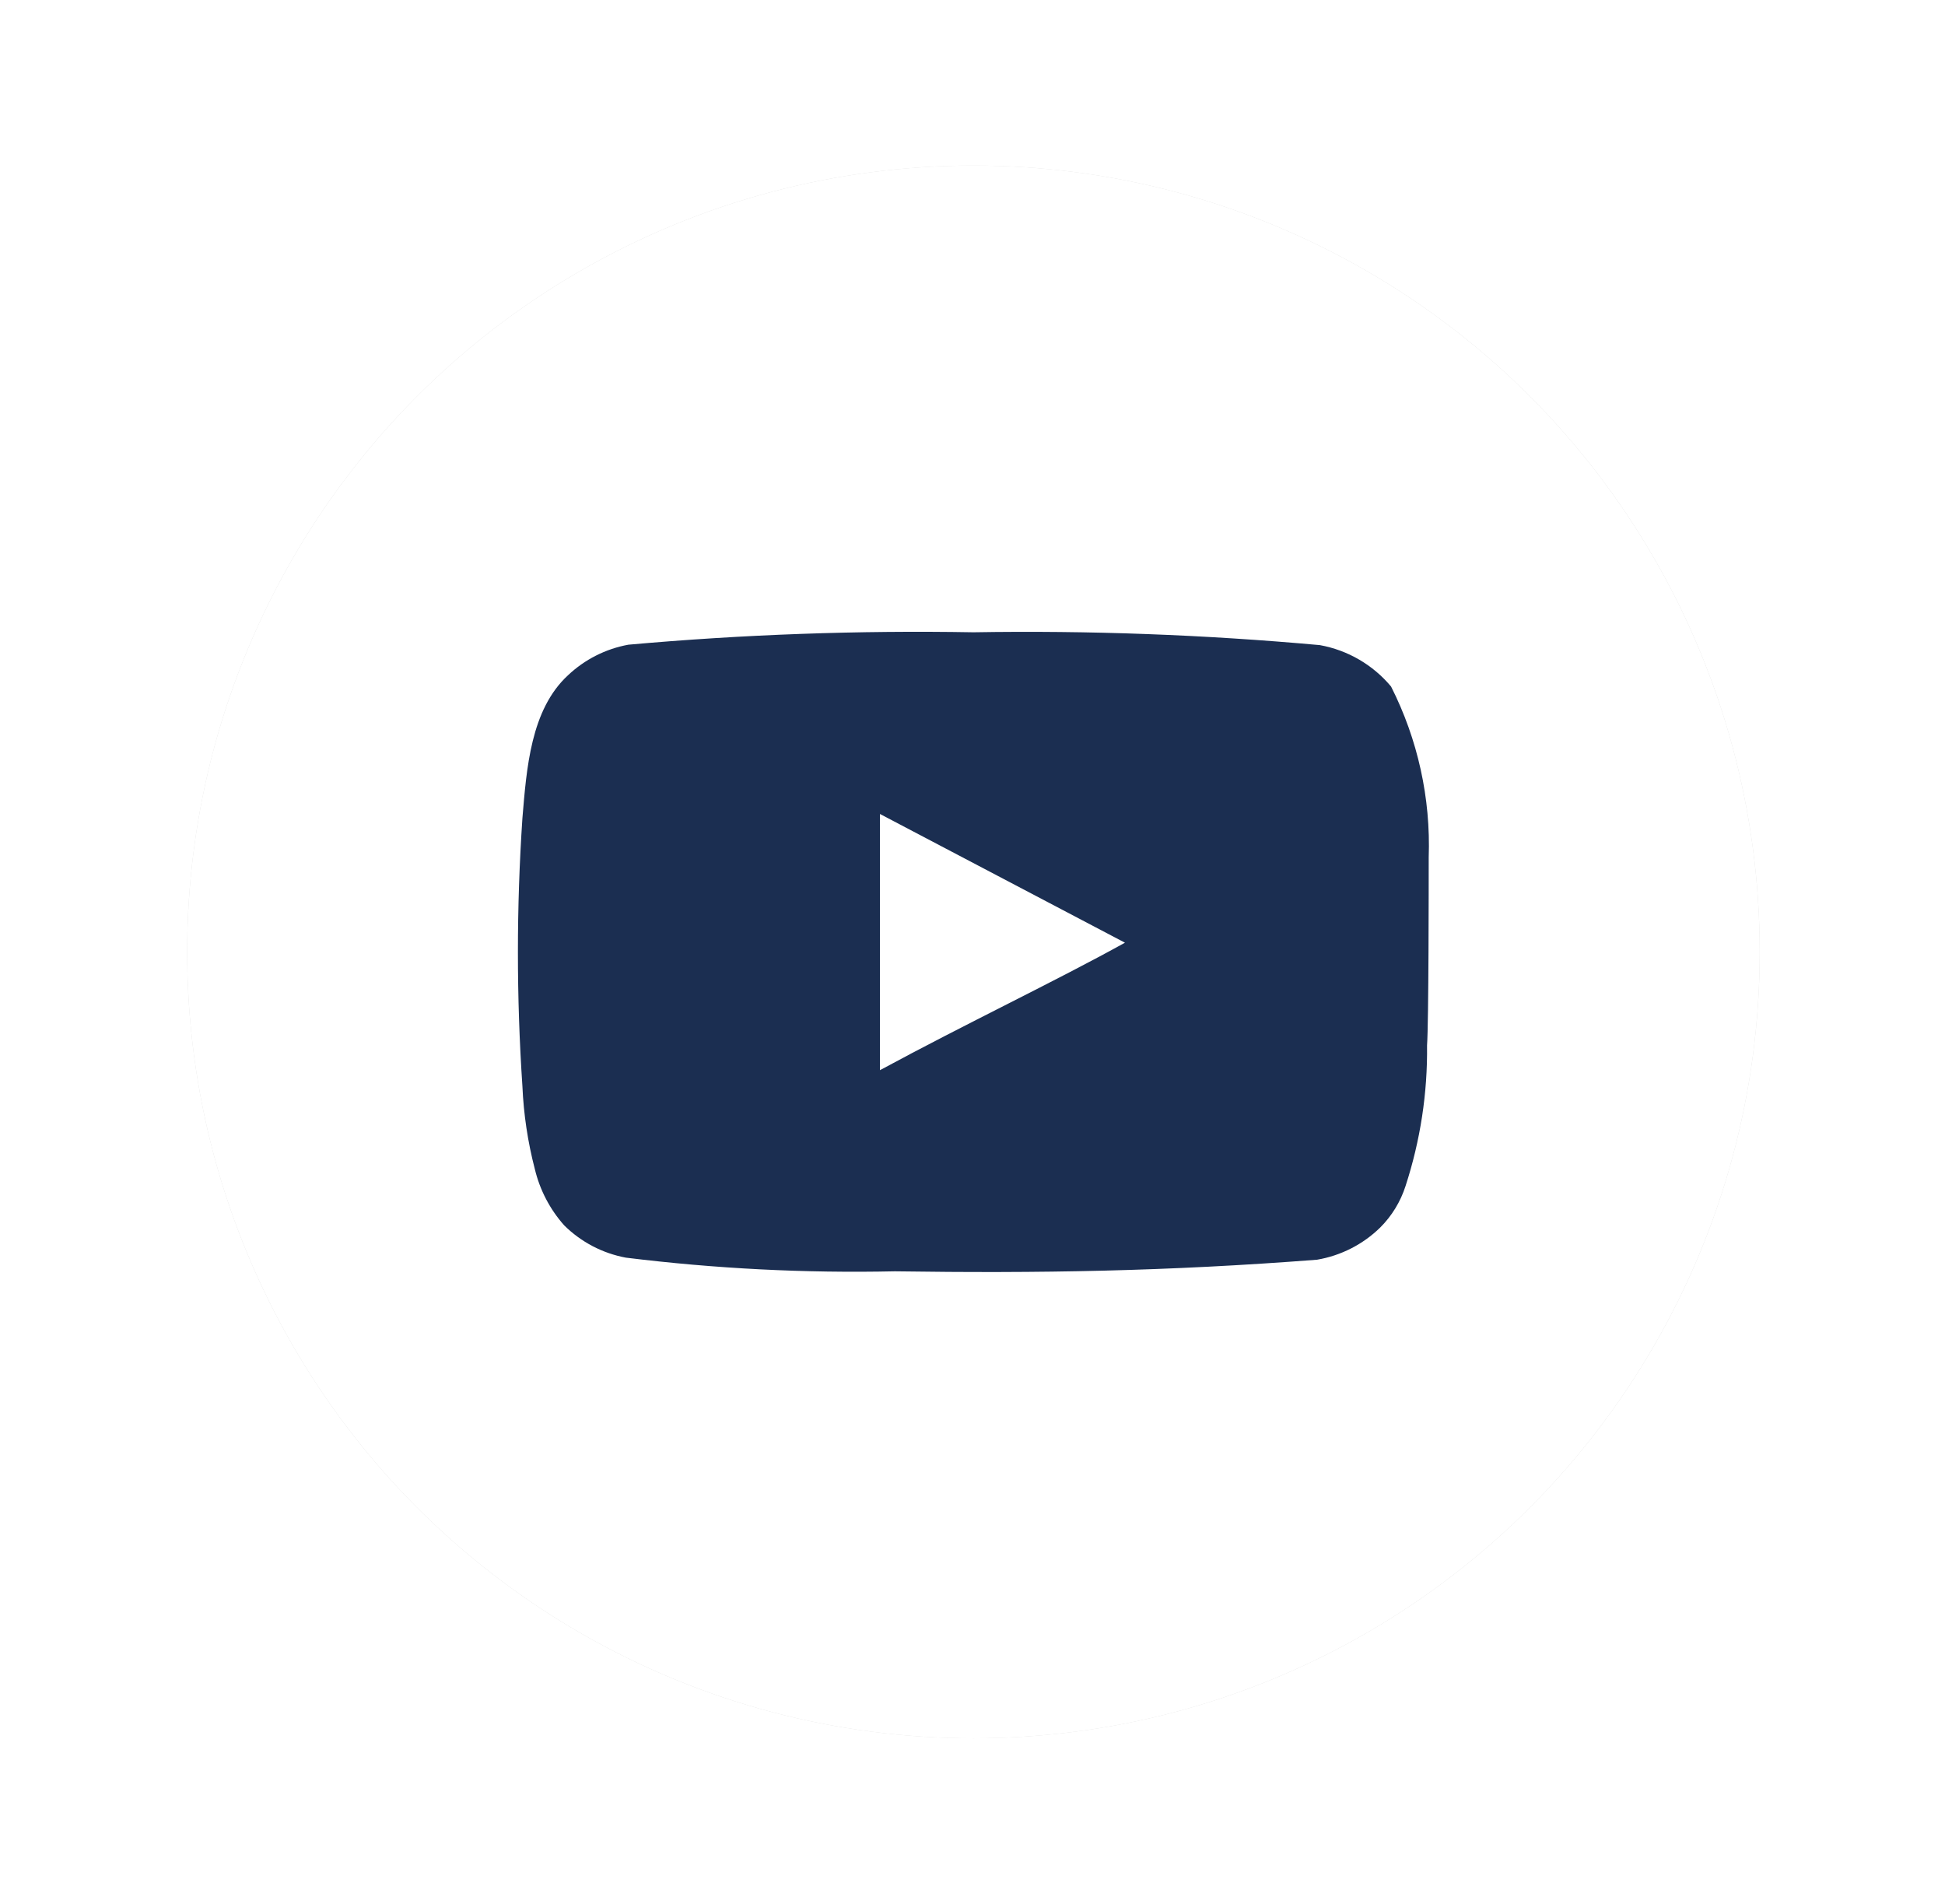 <svg width="47" height="46" viewBox="0 0 47 46" fill="none" xmlns="http://www.w3.org/2000/svg">
<g filter="url(#filter0_f_3733_4061)">
<circle cx="23.523" cy="23" r="19" fill="#D9D9D9"/>
</g>
<circle cx="23.523" cy="23" r="19" fill="white"/>
<g clip-path="url(#clip0_3733_4061)">
<path d="M34.524 20.717C34.574 19.286 34.261 17.865 33.614 16.587C33.176 16.063 32.567 15.709 31.894 15.587C29.112 15.335 26.318 15.231 23.524 15.277C20.741 15.229 17.957 15.329 15.184 15.577C14.636 15.677 14.129 15.934 13.724 16.317C12.824 17.147 12.724 18.567 12.624 19.767C12.479 21.925 12.479 24.09 12.624 26.247C12.653 26.923 12.754 27.593 12.924 28.247C13.045 28.752 13.289 29.22 13.634 29.607C14.042 30.011 14.561 30.282 15.124 30.387C17.28 30.653 19.453 30.764 21.624 30.717C25.124 30.767 28.194 30.717 31.824 30.437C32.402 30.339 32.936 30.067 33.354 29.657C33.634 29.377 33.843 29.034 33.964 28.657C34.322 27.56 34.498 26.411 34.484 25.257C34.524 24.697 34.524 21.317 34.524 20.717ZM21.264 25.857V19.667L27.184 22.777C25.524 23.697 23.334 24.737 21.264 25.857Z" fill="#1B2E51"/>
</g>
<defs>
<filter id="filter0_f_3733_4061" x="0.523" y="0" width="46" height="46" filterUnits="userSpaceOnUse" color-interpolation-filters="sRGB">
<feFlood flood-opacity="0" result="BackgroundImageFix"/>
<feBlend mode="normal" in="SourceGraphic" in2="BackgroundImageFix" result="shape"/>
<feGaussianBlur stdDeviation="2" result="effect1_foregroundBlur_3733_4061"/>
</filter>
<clipPath id="clip0_3733_4061">
<rect width="23" height="17" fill="white" transform="translate(12.445 14.575)"/>
</clipPath>
</defs>
</svg>
